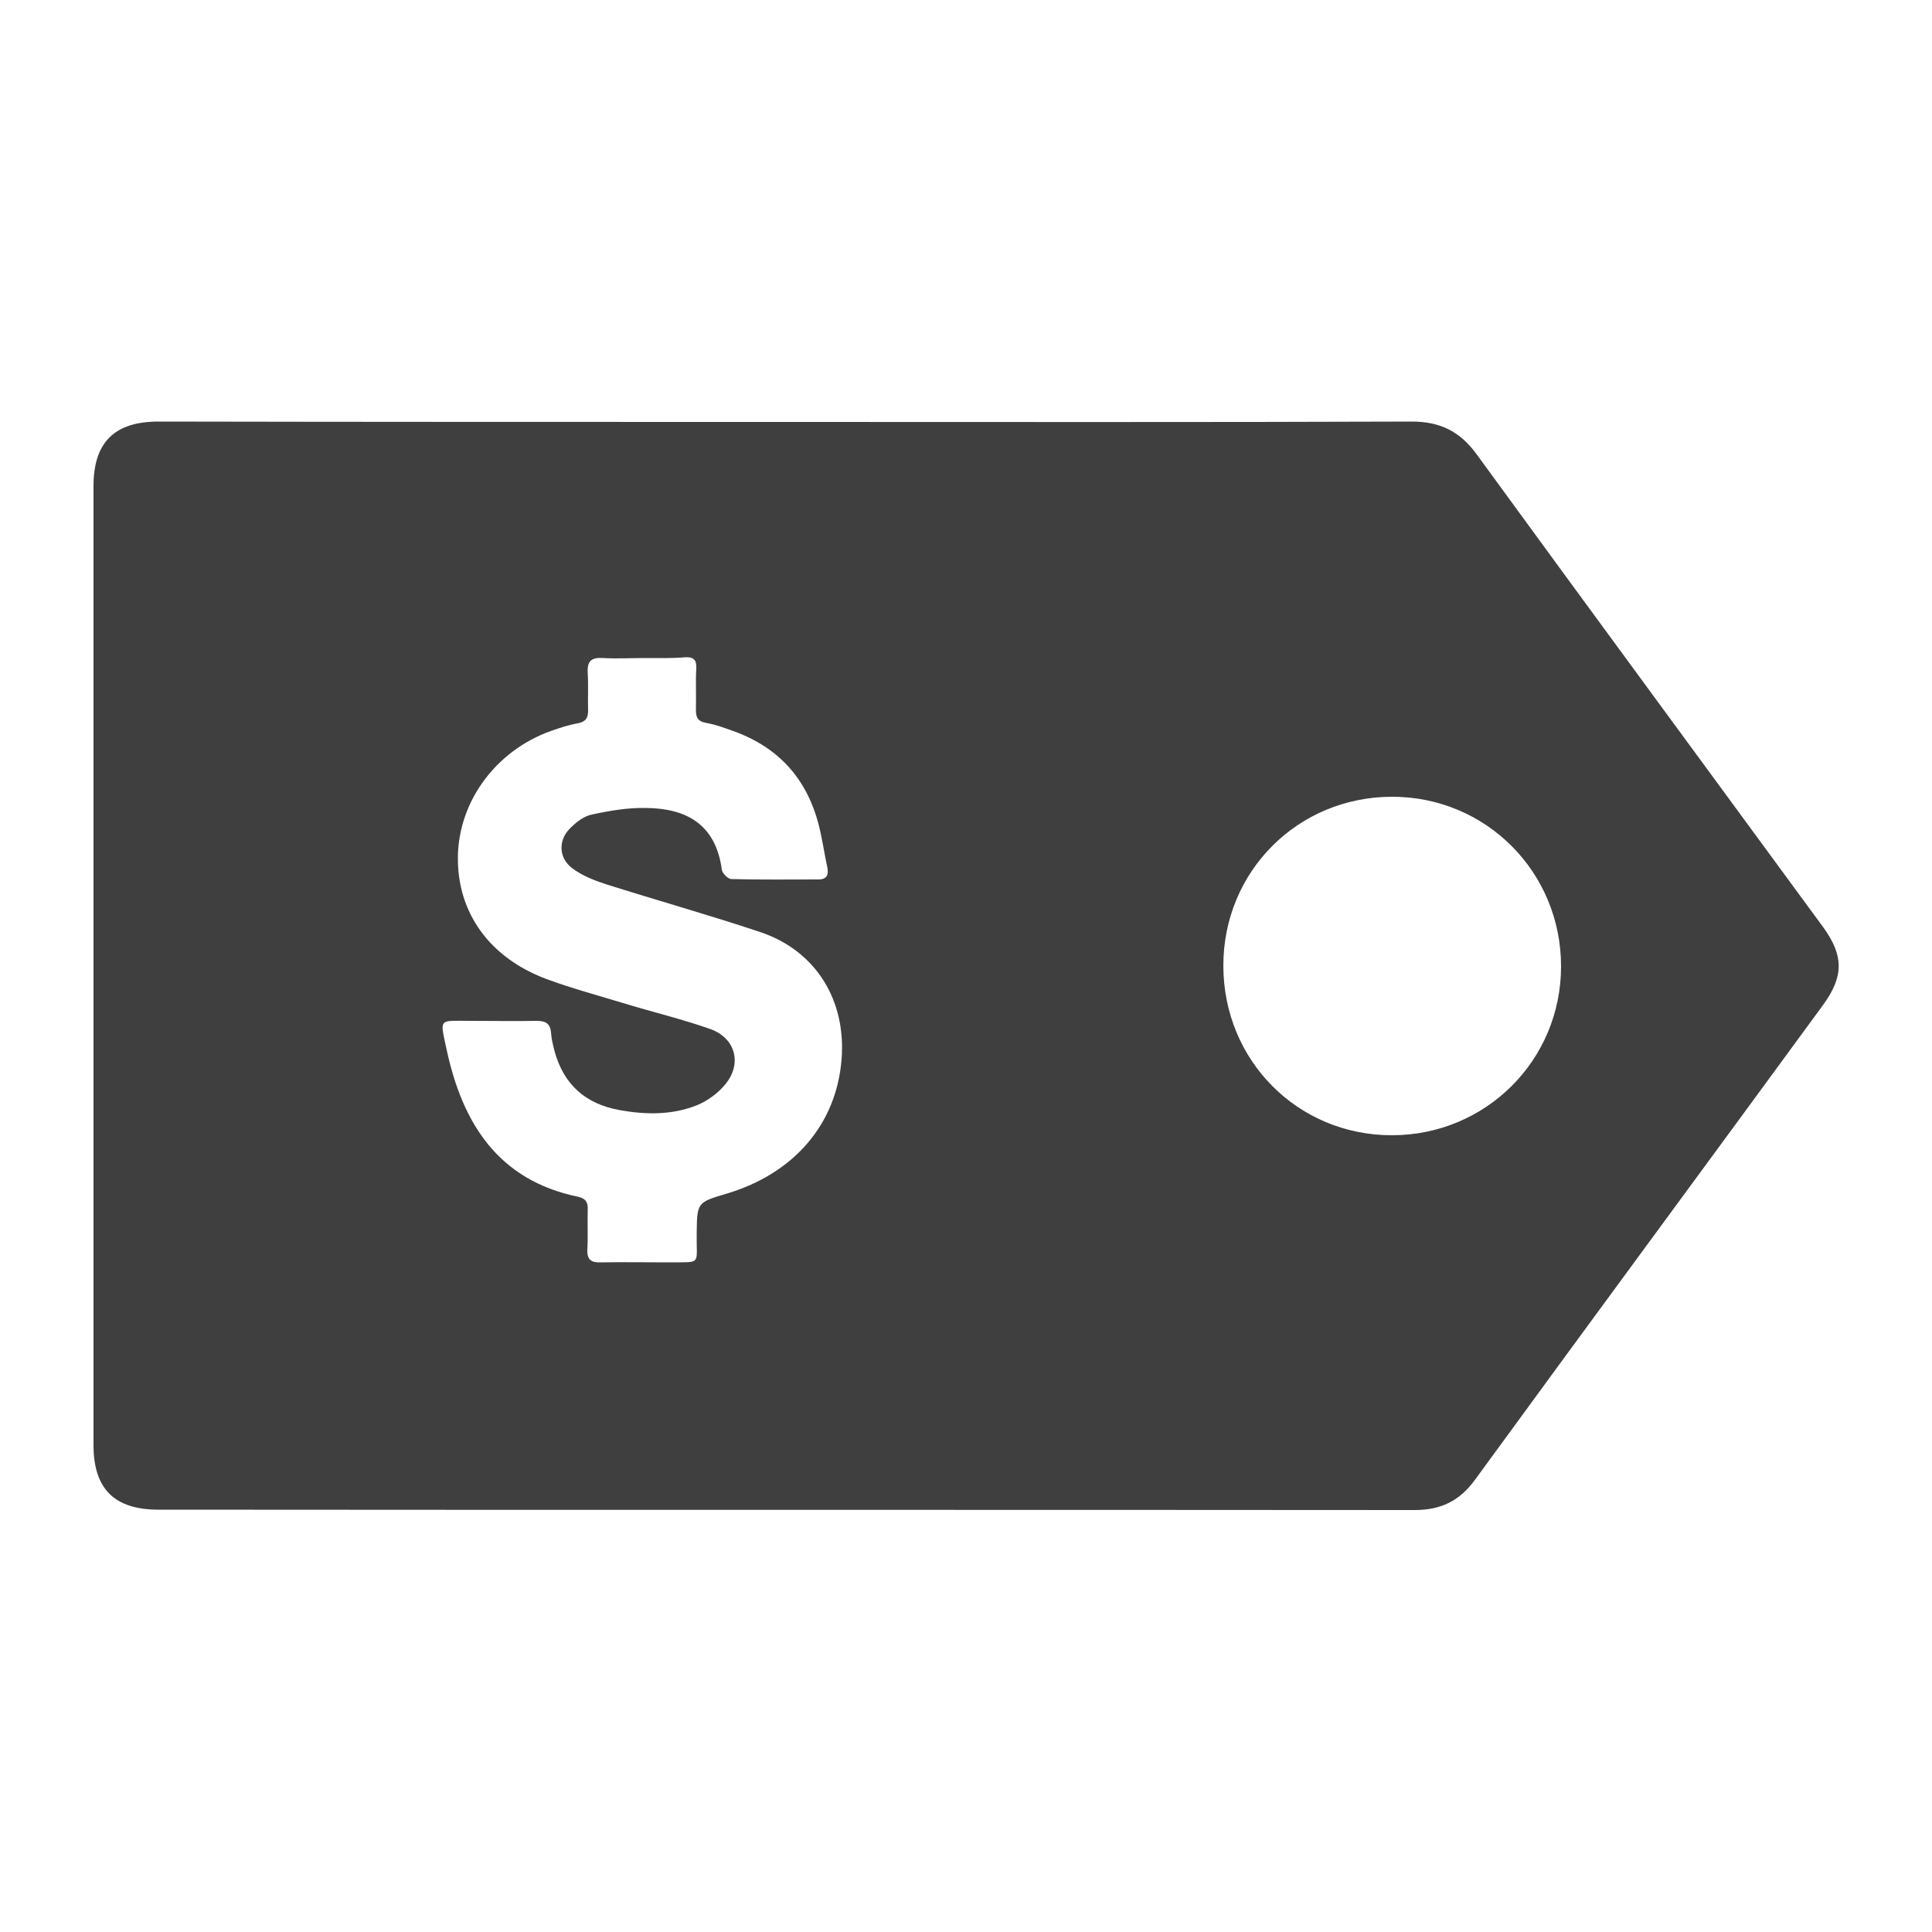 <?xml version="1.0" encoding="utf-8"?>
<!-- Generator: Adobe Illustrator 27.0.0, SVG Export Plug-In . SVG Version: 6.00 Build 0)  -->
<svg version="1.1" id="Layer_1" xmlns="http://www.w3.org/2000/svg" xmlns:xlink="http://www.w3.org/1999/xlink" x="0px" y="0px"
	 viewBox="0 0 500 500" style="enable-background:new 0 0 500 500;" xml:space="preserve">
<style type="text/css">
	.st0{fill:#3F3F3F;}
</style>
<g>
	<path class="st0" d="M203.5,109.2c54,0,107.9,0.1,161.9-0.1c7.2,0,12.4,2.5,16.7,8.4c29.8,40.9,59.8,81.6,89.7,122.4
		c5.4,7.4,5.4,12.8,0,20.2c-30,41-60.2,81.9-90.1,122.9c-4,5.5-8.9,7.8-15.6,7.8c-108.4-0.1-216.7,0-325.1-0.1
		c-11.4,0-16.8-5.4-16.8-16.7c0-82.7,0-165.4,0-248.2c0-11.3,5.4-16.7,16.8-16.7C95.2,109.2,149.3,109.2,203.5,109.2z M166.5,170.3
		c-3.5,0-6.9,0.2-10.4,0c-3-0.2-4.2,0.7-4,3.9c0.2,3.2,0,6.5,0.1,9.7c0,1.9-0.6,2.9-2.7,3.3c-2.4,0.4-4.7,1.2-7,2
		c-14.2,5.1-23.8,18.2-24,32.5c-0.2,14.5,8.2,26.2,23,31.7c6.5,2.4,13.2,4.2,19.8,6.2c7.5,2.3,15.1,4.1,22.5,6.7
		c6.5,2.3,8.3,8.9,4,14.2c-1.9,2.4-4.8,4.5-7.6,5.6c-6.4,2.5-13.1,2.4-19.8,1.2c-8.9-1.6-14.5-6.6-16.9-15.3
		c-0.4-1.6-0.8-3.2-0.9-4.8c-0.2-2.4-1.5-3-3.7-3c-5.7,0.1-11.3,0-17,0c-8.5,0-8.1-0.9-6.3,7.5c4.1,19,13.3,33.7,33.9,38
		c2,0.4,2.7,1.4,2.6,3.3c-0.1,3.5,0.1,6.9-0.1,10.4c-0.1,2.6,1,3.4,3.5,3.3c5.9-0.1,11.8,0,17.7,0c8.5-0.1,7,0.8,7.1-7.2
		c0.1-8.3,0-8.3,7.8-10.6c17.4-5.2,28.4-18,29.7-34.8c1.2-15.3-6.7-28.1-21.1-32.9c-13.2-4.4-26.7-8.2-40-12.4c-3-1-6.1-2.2-8.6-4.1
		c-3.5-2.6-3.7-7.2-0.6-10.3c1.6-1.6,3.6-3.2,5.7-3.6c4.6-1,9.3-1.8,14-1.7c10.4,0.1,18,4.2,19.6,15.9c0.1,1,1.6,2.5,2.5,2.5
		c7.5,0.2,15,0.1,22.5,0.1c2.2,0,2.7-1.2,2.3-3.2c-0.6-2.7-1-5.4-1.6-8.2c-2.6-13.2-9.9-22.4-22.7-27c-2.3-0.8-4.6-1.7-7-2.1
		c-2.3-0.4-2.7-1.5-2.7-3.5c0.1-3.6-0.1-7.2,0.1-10.7c0.1-2.1-0.7-2.9-2.8-2.8C173.9,170.4,170.2,170.3,166.5,170.3z M360.3,206.2
		c-24.4,0-43.7,19.3-43.7,43.7c0,24.5,19.2,43.9,43.6,43.9c24.3,0,43.8-19.4,43.8-43.7C404,225.7,384.6,206.2,360.3,206.2z"/>
</g>
</svg>
